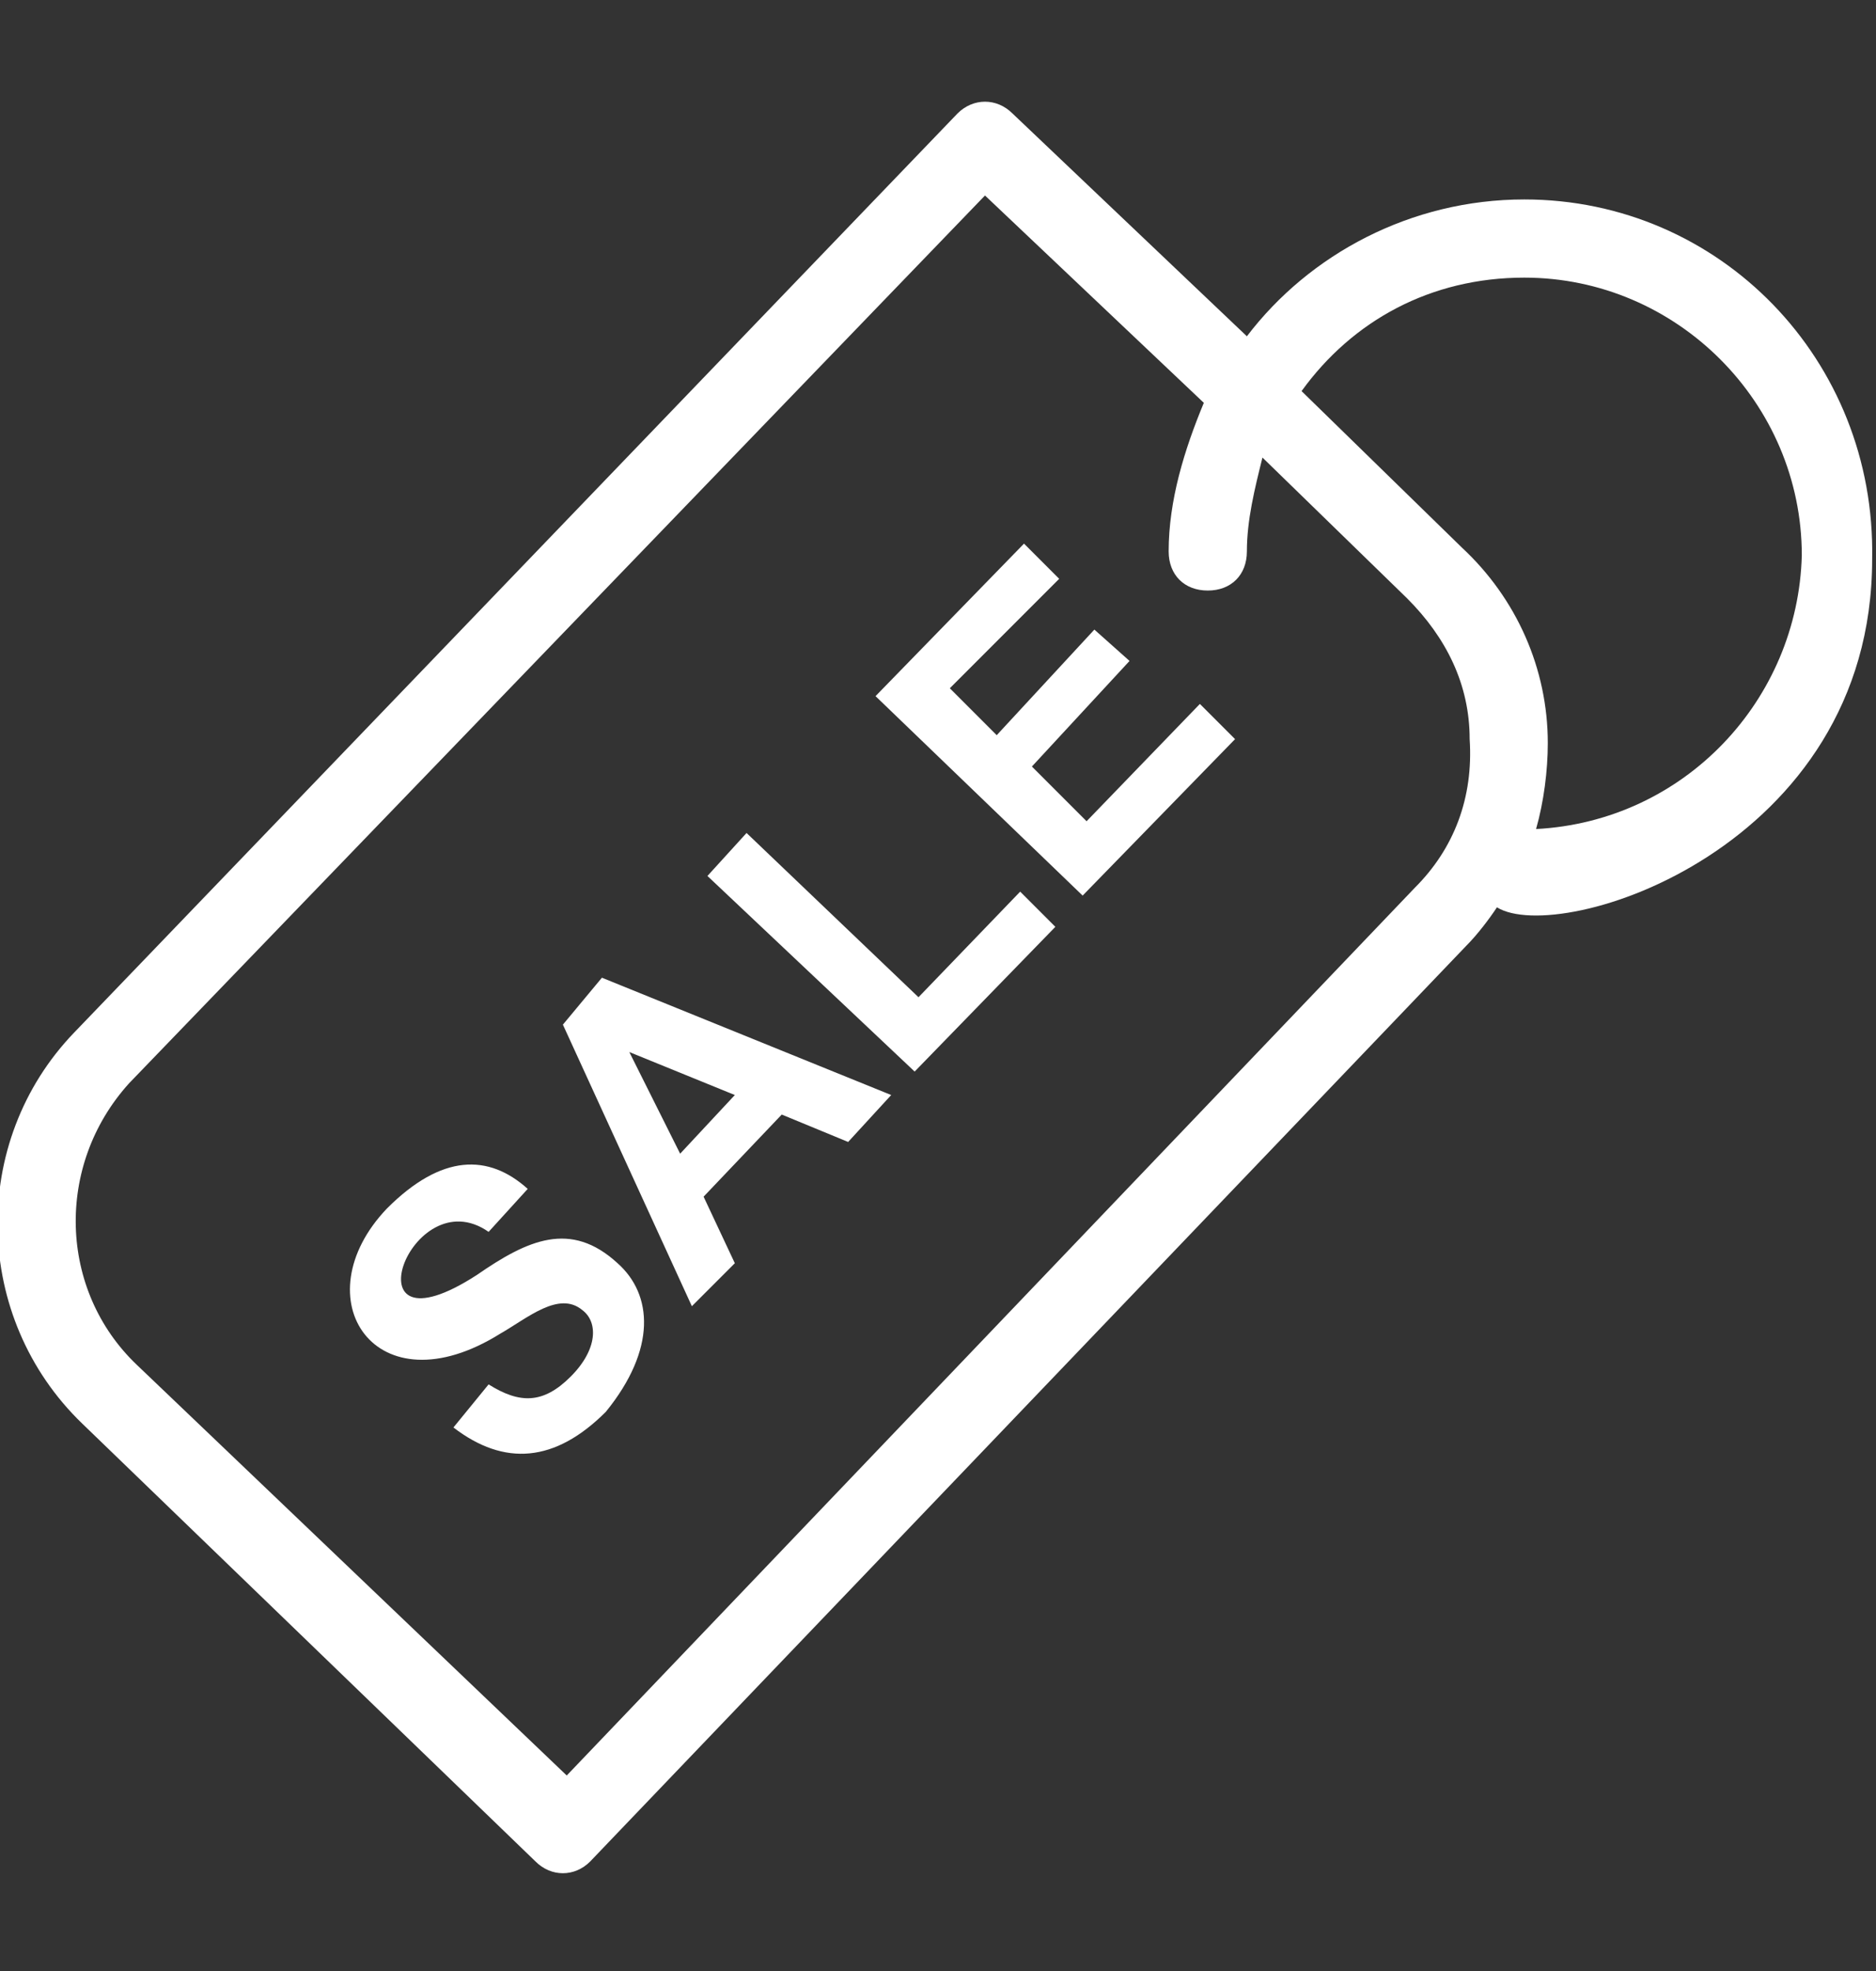 <svg width="20" height="21" viewBox="0 0 20 21" fill="none" xmlns="http://www.w3.org/2000/svg">
<rect x="0" y="0" width="20" height="21" fill="#333333" stroke="none"/>
<g clip-path="url(#clip0_470_4232)">
<path d="M6.584 13.459C6.084 13 5.626 13.209 5.084 13.584C3.667 14.5 4.376 12.542 5.209 13.125L5.626 12.667C5.209 12.292 4.709 12.292 4.126 12.875C3.209 13.834 4.001 15.042 5.334 14.209C5.626 14.042 5.959 13.75 6.209 13.959C6.376 14.084 6.376 14.375 6.084 14.667C5.792 14.959 5.542 14.959 5.209 14.75L4.834 15.209C5.376 15.625 5.917 15.584 6.459 15.042C7.001 14.375 6.959 13.792 6.584 13.459ZM6.001 10.917L7.376 13.917L7.834 13.459L7.501 12.75L8.334 11.875L9.042 12.167L9.501 11.667L6.417 10.417L6.001 10.917ZM7.834 11.667L7.251 12.292L6.709 11.209L7.834 11.667ZM9.792 10.625L7.959 8.875L7.542 9.333L9.751 11.417L11.251 9.875L10.876 9.5L9.792 10.625ZM11.584 8.75L11.001 8.167L12.042 7.042L11.667 6.708L10.626 7.833L10.126 7.333L11.292 6.167L10.917 5.792L9.334 7.417L11.542 9.542L13.167 7.875L12.792 7.5L11.584 8.75Z" fill="white"/>
<path d="M16.251 2.125C15.043 2.125 13.959 2.708 13.293 3.583L10.793 1.208C10.626 1.042 10.376 1.042 10.209 1.208L0.792 11C-0.333 12.167 -0.291 14.042 0.876 15.167L5.709 19.833C5.876 20 6.126 20 6.292 19.833L15.626 10.083C15.751 9.958 15.876 9.792 15.959 9.667C16.626 10.083 19.959 9.042 19.959 5.958C20.001 3.833 18.334 2.125 16.251 2.125ZM15.084 9.458L6.042 18.917L1.459 14.542C0.626 13.75 0.584 12.417 1.376 11.542L10.501 2.083L12.834 4.292C12.626 4.792 12.459 5.333 12.459 5.875C12.459 6.125 12.626 6.292 12.876 6.292C13.126 6.292 13.293 6.125 13.293 5.875C13.293 5.542 13.376 5.208 13.459 4.875L15.001 6.375C15.418 6.792 15.668 7.292 15.668 7.875C15.709 8.5 15.501 9.042 15.084 9.458ZM16.376 8.833C16.459 8.542 16.501 8.208 16.501 7.917C16.501 7.125 16.168 6.375 15.584 5.833L13.876 4.167C14.418 3.417 15.251 2.958 16.251 2.958C17.876 2.958 19.209 4.292 19.209 5.917C19.168 7.458 17.959 8.75 16.376 8.833Z" fill="white"/>
</g>
<defs>
<clipPath id="clip0_470_4232">
<rect width="20" height="20" fill="white" transform="translate(0 0.5)"/>
</clipPath>
</defs>
</svg>

